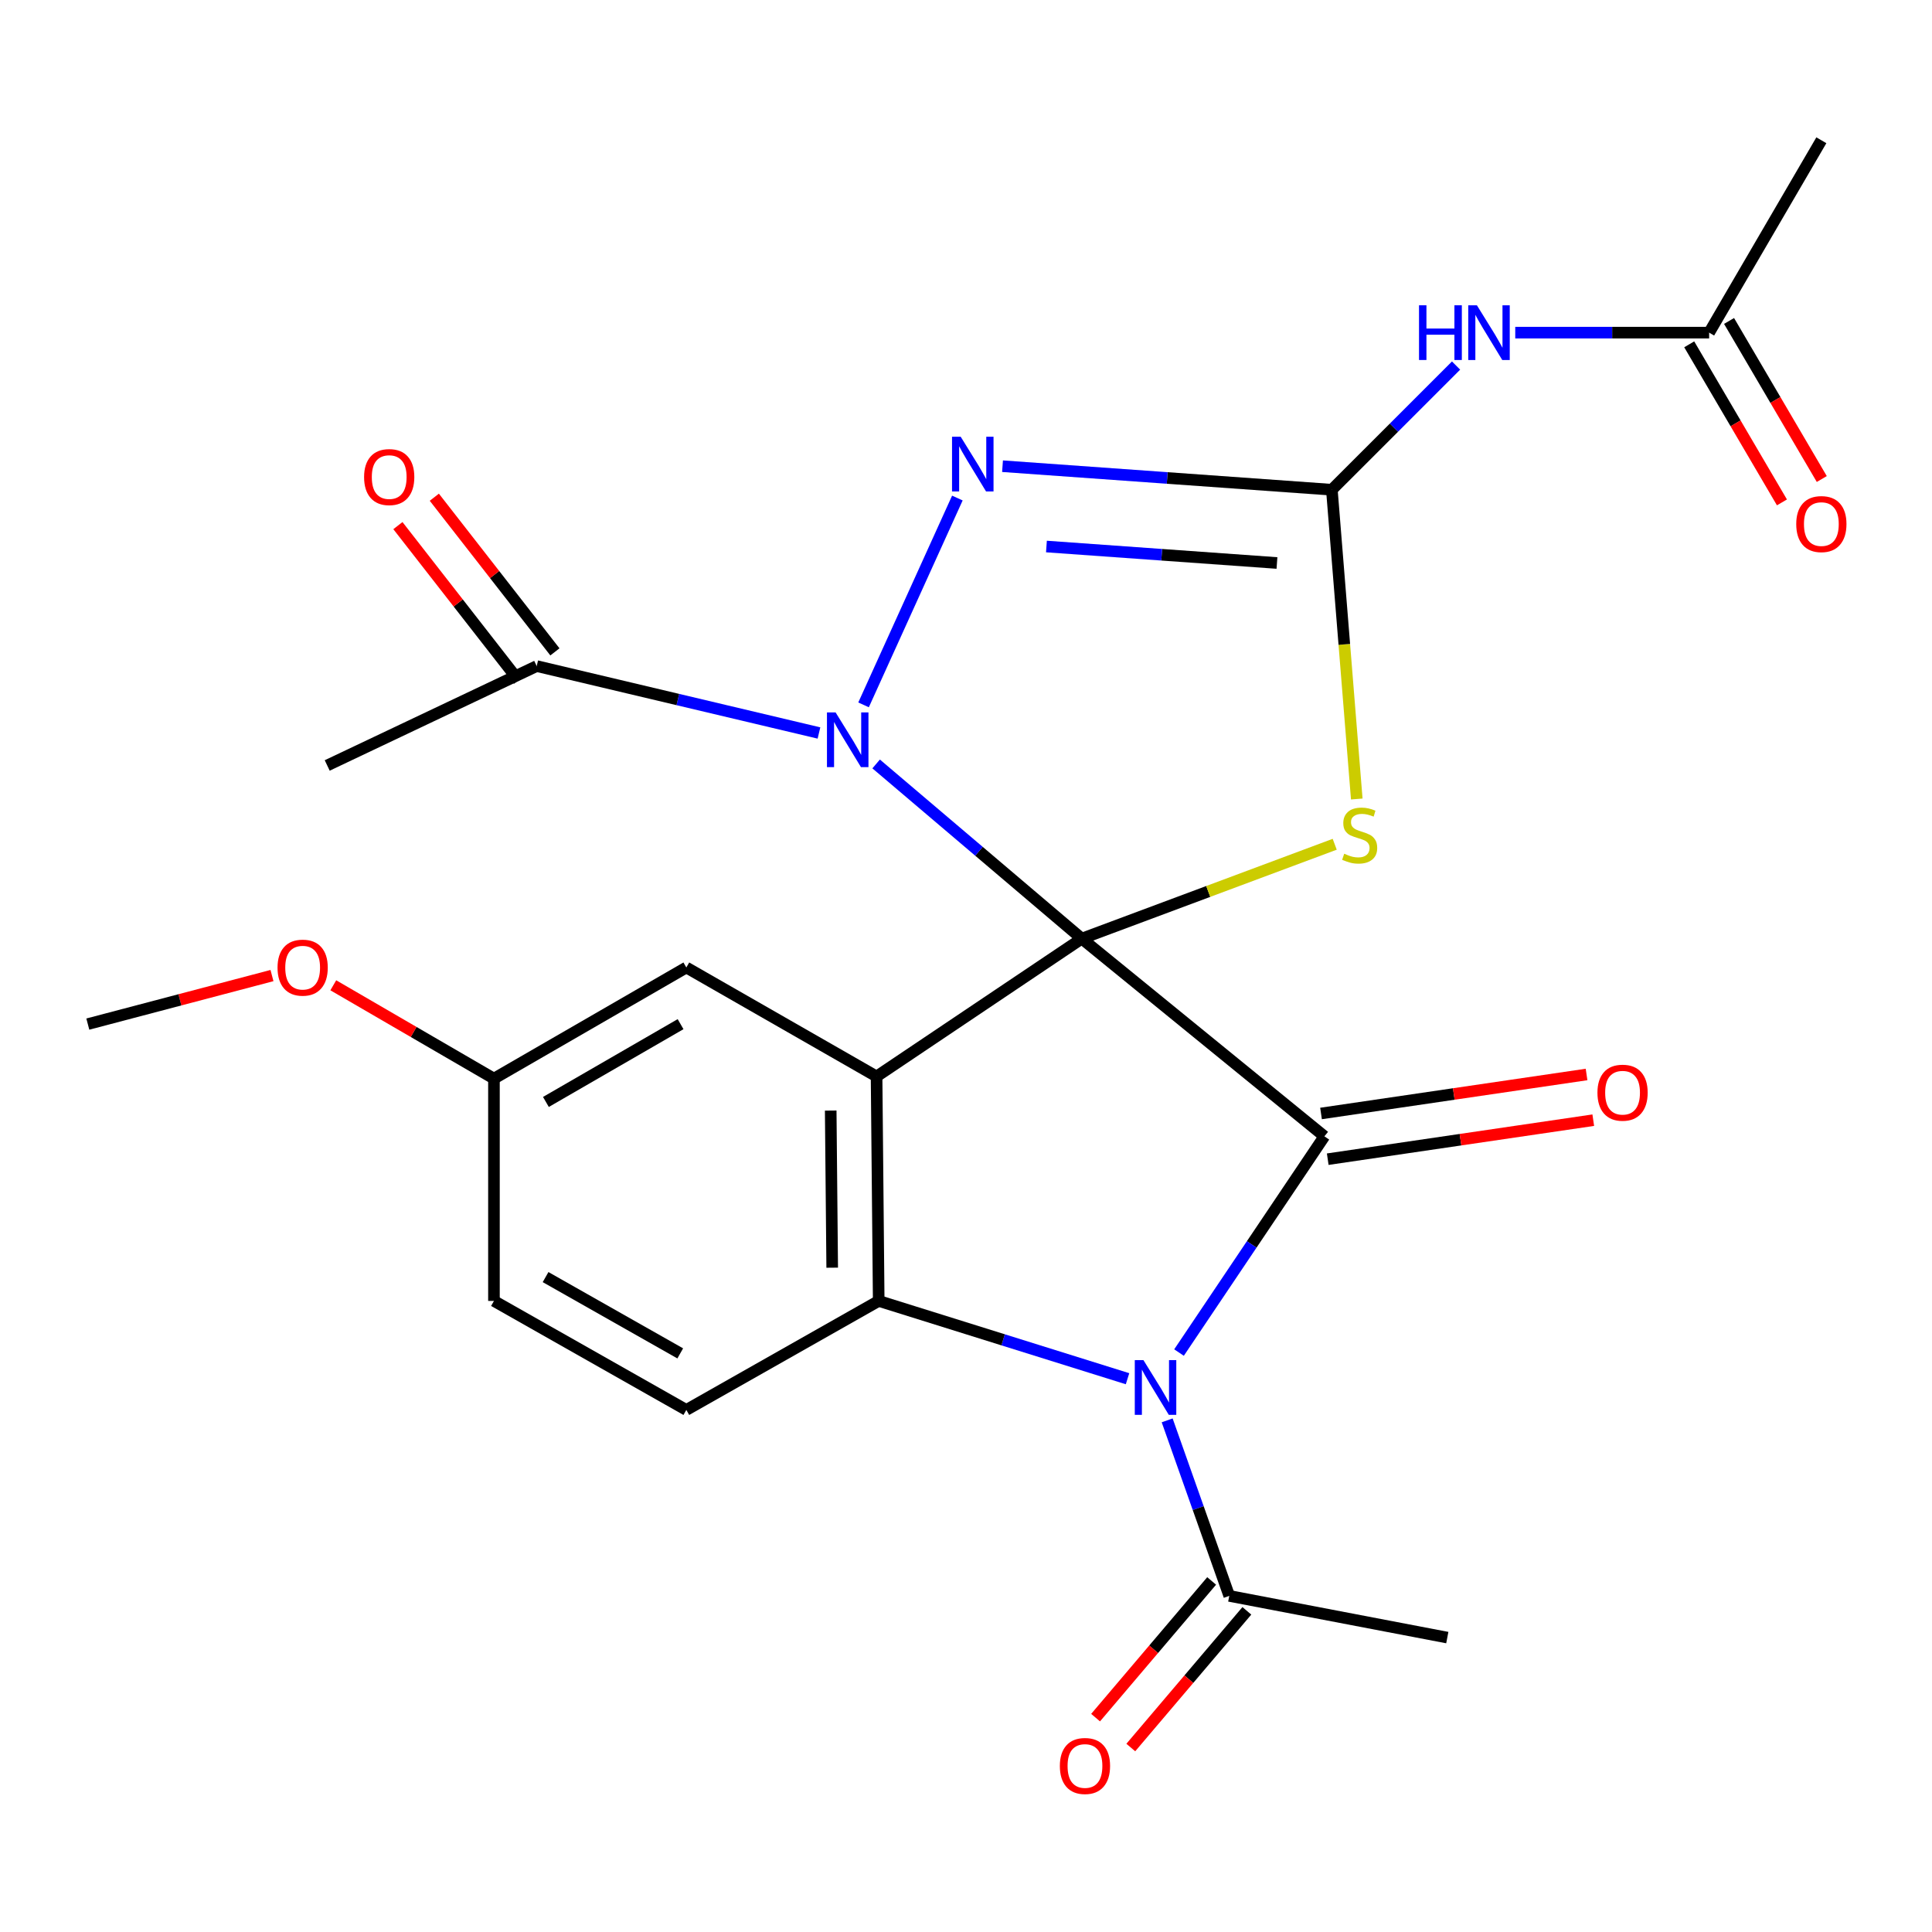 <?xml version='1.0' encoding='iso-8859-1'?>
<svg version='1.1' baseProfile='full'
              xmlns='http://www.w3.org/2000/svg'
                      xmlns:rdkit='http://www.rdkit.org/xml'
                      xmlns:xlink='http://www.w3.org/1999/xlink'
                  xml:space='preserve'
width='1000px' height='1000px' viewBox='0 0 1000 1000'>
<!-- END OF HEADER -->
<rect style='opacity:1.0;fill:#FFFFFF;stroke:none' width='1000' height='1000' x='0' y='0'> </rect>
<path class='bond-0' d='M 559.93,485.828 L 506.709,440.622' style='fill:none;fill-rule:evenodd;stroke:#000000;stroke-width:6px;stroke-linecap:butt;stroke-linejoin:miter;stroke-opacity:1' />
<path class='bond-0' d='M 506.709,440.622 L 453.487,395.417' style='fill:none;fill-rule:evenodd;stroke:#0000FF;stroke-width:6px;stroke-linecap:butt;stroke-linejoin:miter;stroke-opacity:1' />
<path class='bond-1' d='M 559.93,485.828 L 685.498,588.165' style='fill:none;fill-rule:evenodd;stroke:#000000;stroke-width:6px;stroke-linecap:butt;stroke-linejoin:miter;stroke-opacity:1' />
<path class='bond-2' d='M 559.93,485.828 L 453.715,557.178' style='fill:none;fill-rule:evenodd;stroke:#000000;stroke-width:6px;stroke-linecap:butt;stroke-linejoin:miter;stroke-opacity:1' />
<path class='bond-4' d='M 559.93,485.828 L 625.387,461.408' style='fill:none;fill-rule:evenodd;stroke:#000000;stroke-width:6px;stroke-linecap:butt;stroke-linejoin:miter;stroke-opacity:1' />
<path class='bond-4' d='M 625.387,461.408 L 690.843,436.988' style='fill:none;fill-rule:evenodd;stroke:#CCCC00;stroke-width:6px;stroke-linecap:butt;stroke-linejoin:miter;stroke-opacity:1' />
<path class='bond-7' d='M 446.973,364.841 L 495.534,257.786' style='fill:none;fill-rule:evenodd;stroke:#0000FF;stroke-width:6px;stroke-linecap:butt;stroke-linejoin:miter;stroke-opacity:1' />
<path class='bond-9' d='M 423.897,379.393 L 350.846,362.076' style='fill:none;fill-rule:evenodd;stroke:#0000FF;stroke-width:6px;stroke-linecap:butt;stroke-linejoin:miter;stroke-opacity:1' />
<path class='bond-9' d='M 350.846,362.076 L 277.796,344.76' style='fill:none;fill-rule:evenodd;stroke:#000000;stroke-width:6px;stroke-linecap:butt;stroke-linejoin:miter;stroke-opacity:1' />
<path class='bond-3' d='M 685.498,588.165 L 647.877,644.122' style='fill:none;fill-rule:evenodd;stroke:#000000;stroke-width:6px;stroke-linecap:butt;stroke-linejoin:miter;stroke-opacity:1' />
<path class='bond-3' d='M 647.877,644.122 L 610.256,700.079' style='fill:none;fill-rule:evenodd;stroke:#0000FF;stroke-width:6px;stroke-linecap:butt;stroke-linejoin:miter;stroke-opacity:1' />
<path class='bond-14' d='M 687.235,599.992 L 755.953,589.897' style='fill:none;fill-rule:evenodd;stroke:#000000;stroke-width:6px;stroke-linecap:butt;stroke-linejoin:miter;stroke-opacity:1' />
<path class='bond-14' d='M 755.953,589.897 L 824.672,579.802' style='fill:none;fill-rule:evenodd;stroke:#FF0000;stroke-width:6px;stroke-linecap:butt;stroke-linejoin:miter;stroke-opacity:1' />
<path class='bond-14' d='M 683.761,576.338 L 752.479,566.243' style='fill:none;fill-rule:evenodd;stroke:#000000;stroke-width:6px;stroke-linecap:butt;stroke-linejoin:miter;stroke-opacity:1' />
<path class='bond-14' d='M 752.479,566.243 L 821.197,556.148' style='fill:none;fill-rule:evenodd;stroke:#FF0000;stroke-width:6px;stroke-linecap:butt;stroke-linejoin:miter;stroke-opacity:1' />
<path class='bond-6' d='M 453.715,557.178 L 454.817,673.355' style='fill:none;fill-rule:evenodd;stroke:#000000;stroke-width:6px;stroke-linecap:butt;stroke-linejoin:miter;stroke-opacity:1' />
<path class='bond-6' d='M 429.974,574.832 L 430.745,656.156' style='fill:none;fill-rule:evenodd;stroke:#000000;stroke-width:6px;stroke-linecap:butt;stroke-linejoin:miter;stroke-opacity:1' />
<path class='bond-12' d='M 453.715,557.178 L 355.243,500.77' style='fill:none;fill-rule:evenodd;stroke:#000000;stroke-width:6px;stroke-linecap:butt;stroke-linejoin:miter;stroke-opacity:1' />
<path class='bond-10' d='M 604.123,735.176 L 620.193,780.604' style='fill:none;fill-rule:evenodd;stroke:#0000FF;stroke-width:6px;stroke-linecap:butt;stroke-linejoin:miter;stroke-opacity:1' />
<path class='bond-10' d='M 620.193,780.604 L 636.262,826.031' style='fill:none;fill-rule:evenodd;stroke:#000000;stroke-width:6px;stroke-linecap:butt;stroke-linejoin:miter;stroke-opacity:1' />
<path class='bond-25' d='M 583.61,713.624 L 519.213,693.49' style='fill:none;fill-rule:evenodd;stroke:#0000FF;stroke-width:6px;stroke-linecap:butt;stroke-linejoin:miter;stroke-opacity:1' />
<path class='bond-25' d='M 519.213,693.49 L 454.817,673.355' style='fill:none;fill-rule:evenodd;stroke:#000000;stroke-width:6px;stroke-linecap:butt;stroke-linejoin:miter;stroke-opacity:1' />
<path class='bond-5' d='M 702.262,413.567 L 695.812,333.527' style='fill:none;fill-rule:evenodd;stroke:#CCCC00;stroke-width:6px;stroke-linecap:butt;stroke-linejoin:miter;stroke-opacity:1' />
<path class='bond-5' d='M 695.812,333.527 L 689.363,253.487' style='fill:none;fill-rule:evenodd;stroke:#000000;stroke-width:6px;stroke-linecap:butt;stroke-linejoin:miter;stroke-opacity:1' />
<path class='bond-8' d='M 689.363,253.487 L 721.512,221.348' style='fill:none;fill-rule:evenodd;stroke:#000000;stroke-width:6px;stroke-linecap:butt;stroke-linejoin:miter;stroke-opacity:1' />
<path class='bond-8' d='M 721.512,221.348 L 753.661,189.21' style='fill:none;fill-rule:evenodd;stroke:#0000FF;stroke-width:6px;stroke-linecap:butt;stroke-linejoin:miter;stroke-opacity:1' />
<path class='bond-26' d='M 689.363,253.487 L 604.135,247.396' style='fill:none;fill-rule:evenodd;stroke:#000000;stroke-width:6px;stroke-linecap:butt;stroke-linejoin:miter;stroke-opacity:1' />
<path class='bond-26' d='M 604.135,247.396 L 518.907,241.305' style='fill:none;fill-rule:evenodd;stroke:#0000FF;stroke-width:6px;stroke-linecap:butt;stroke-linejoin:miter;stroke-opacity:1' />
<path class='bond-26' d='M 660.954,291.404 L 601.295,287.14' style='fill:none;fill-rule:evenodd;stroke:#000000;stroke-width:6px;stroke-linecap:butt;stroke-linejoin:miter;stroke-opacity:1' />
<path class='bond-26' d='M 601.295,287.14 L 541.635,282.877' style='fill:none;fill-rule:evenodd;stroke:#0000FF;stroke-width:6px;stroke-linecap:butt;stroke-linejoin:miter;stroke-opacity:1' />
<path class='bond-11' d='M 454.817,673.355 L 355.243,729.777' style='fill:none;fill-rule:evenodd;stroke:#000000;stroke-width:6px;stroke-linecap:butt;stroke-linejoin:miter;stroke-opacity:1' />
<path class='bond-13' d='M 784.29,172.175 L 834.469,172.175' style='fill:none;fill-rule:evenodd;stroke:#0000FF;stroke-width:6px;stroke-linecap:butt;stroke-linejoin:miter;stroke-opacity:1' />
<path class='bond-13' d='M 834.469,172.175 L 884.647,172.175' style='fill:none;fill-rule:evenodd;stroke:#000000;stroke-width:6px;stroke-linecap:butt;stroke-linejoin:miter;stroke-opacity:1' />
<path class='bond-15' d='M 287.222,337.41 L 256.014,297.385' style='fill:none;fill-rule:evenodd;stroke:#000000;stroke-width:6px;stroke-linecap:butt;stroke-linejoin:miter;stroke-opacity:1' />
<path class='bond-15' d='M 256.014,297.385 L 224.807,257.359' style='fill:none;fill-rule:evenodd;stroke:#FF0000;stroke-width:6px;stroke-linecap:butt;stroke-linejoin:miter;stroke-opacity:1' />
<path class='bond-15' d='M 268.369,352.11 L 237.161,312.085' style='fill:none;fill-rule:evenodd;stroke:#000000;stroke-width:6px;stroke-linecap:butt;stroke-linejoin:miter;stroke-opacity:1' />
<path class='bond-15' d='M 237.161,312.085 L 205.953,272.06' style='fill:none;fill-rule:evenodd;stroke:#FF0000;stroke-width:6px;stroke-linecap:butt;stroke-linejoin:miter;stroke-opacity:1' />
<path class='bond-21' d='M 277.796,344.76 L 169.362,396.201' style='fill:none;fill-rule:evenodd;stroke:#000000;stroke-width:6px;stroke-linecap:butt;stroke-linejoin:miter;stroke-opacity:1' />
<path class='bond-16' d='M 627.15,818.294 L 597.112,853.668' style='fill:none;fill-rule:evenodd;stroke:#000000;stroke-width:6px;stroke-linecap:butt;stroke-linejoin:miter;stroke-opacity:1' />
<path class='bond-16' d='M 597.112,853.668 L 567.075,889.042' style='fill:none;fill-rule:evenodd;stroke:#FF0000;stroke-width:6px;stroke-linecap:butt;stroke-linejoin:miter;stroke-opacity:1' />
<path class='bond-16' d='M 645.374,833.768 L 615.336,869.143' style='fill:none;fill-rule:evenodd;stroke:#000000;stroke-width:6px;stroke-linecap:butt;stroke-linejoin:miter;stroke-opacity:1' />
<path class='bond-16' d='M 615.336,869.143 L 585.298,904.517' style='fill:none;fill-rule:evenodd;stroke:#FF0000;stroke-width:6px;stroke-linecap:butt;stroke-linejoin:miter;stroke-opacity:1' />
<path class='bond-22' d='M 636.262,826.031 L 749.118,847.614' style='fill:none;fill-rule:evenodd;stroke:#000000;stroke-width:6px;stroke-linecap:butt;stroke-linejoin:miter;stroke-opacity:1' />
<path class='bond-27' d='M 355.243,729.777 L 255.668,673.355' style='fill:none;fill-rule:evenodd;stroke:#000000;stroke-width:6px;stroke-linecap:butt;stroke-linejoin:miter;stroke-opacity:1' />
<path class='bond-27' d='M 352.092,700.513 L 282.39,661.018' style='fill:none;fill-rule:evenodd;stroke:#000000;stroke-width:6px;stroke-linecap:butt;stroke-linejoin:miter;stroke-opacity:1' />
<path class='bond-18' d='M 355.243,500.77 L 255.668,558.294' style='fill:none;fill-rule:evenodd;stroke:#000000;stroke-width:6px;stroke-linecap:butt;stroke-linejoin:miter;stroke-opacity:1' />
<path class='bond-18' d='M 352.265,530.1 L 282.563,570.367' style='fill:none;fill-rule:evenodd;stroke:#000000;stroke-width:6px;stroke-linecap:butt;stroke-linejoin:miter;stroke-opacity:1' />
<path class='bond-17' d='M 874.337,178.223 L 898.336,219.13' style='fill:none;fill-rule:evenodd;stroke:#000000;stroke-width:6px;stroke-linecap:butt;stroke-linejoin:miter;stroke-opacity:1' />
<path class='bond-17' d='M 898.336,219.13 L 922.334,260.037' style='fill:none;fill-rule:evenodd;stroke:#FF0000;stroke-width:6px;stroke-linecap:butt;stroke-linejoin:miter;stroke-opacity:1' />
<path class='bond-17' d='M 894.958,166.126 L 918.956,207.033' style='fill:none;fill-rule:evenodd;stroke:#000000;stroke-width:6px;stroke-linecap:butt;stroke-linejoin:miter;stroke-opacity:1' />
<path class='bond-17' d='M 918.956,207.033 L 942.955,247.94' style='fill:none;fill-rule:evenodd;stroke:#FF0000;stroke-width:6px;stroke-linecap:butt;stroke-linejoin:miter;stroke-opacity:1' />
<path class='bond-23' d='M 884.647,172.175 L 942.729,72.6' style='fill:none;fill-rule:evenodd;stroke:#000000;stroke-width:6px;stroke-linecap:butt;stroke-linejoin:miter;stroke-opacity:1' />
<path class='bond-19' d='M 255.668,558.294 L 255.668,673.355' style='fill:none;fill-rule:evenodd;stroke:#000000;stroke-width:6px;stroke-linecap:butt;stroke-linejoin:miter;stroke-opacity:1' />
<path class='bond-20' d='M 255.668,558.294 L 214.091,534.14' style='fill:none;fill-rule:evenodd;stroke:#000000;stroke-width:6px;stroke-linecap:butt;stroke-linejoin:miter;stroke-opacity:1' />
<path class='bond-20' d='M 214.091,534.14 L 172.514,509.985' style='fill:none;fill-rule:evenodd;stroke:#FF0000;stroke-width:6px;stroke-linecap:butt;stroke-linejoin:miter;stroke-opacity:1' />
<path class='bond-24' d='M 140.776,504.953 L 93.115,517.511' style='fill:none;fill-rule:evenodd;stroke:#FF0000;stroke-width:6px;stroke-linecap:butt;stroke-linejoin:miter;stroke-opacity:1' />
<path class='bond-24' d='M 93.115,517.511 L 45.455,530.07' style='fill:none;fill-rule:evenodd;stroke:#000000;stroke-width:6px;stroke-linecap:butt;stroke-linejoin:miter;stroke-opacity:1' />
<path  class='atom-1' d='M 432.513 368.759
L 441.793 383.759
Q 442.713 385.239, 444.193 387.919
Q 445.673 390.599, 445.753 390.759
L 445.753 368.759
L 449.513 368.759
L 449.513 397.079
L 445.633 397.079
L 435.673 380.679
Q 434.513 378.759, 433.273 376.559
Q 432.073 374.359, 431.713 373.679
L 431.713 397.079
L 428.033 397.079
L 428.033 368.759
L 432.513 368.759
' fill='#0000FF'/>
<path  class='atom-4' d='M 591.843 703.995
L 601.123 718.995
Q 602.043 720.475, 603.523 723.155
Q 605.003 725.835, 605.083 725.995
L 605.083 703.995
L 608.843 703.995
L 608.843 732.315
L 604.963 732.315
L 595.003 715.915
Q 593.843 713.995, 592.603 711.795
Q 591.403 709.595, 591.043 708.915
L 591.043 732.315
L 587.363 732.315
L 587.363 703.995
L 591.843 703.995
' fill='#0000FF'/>
<path  class='atom-5' d='M 695.761 441.889
Q 696.081 442.009, 697.401 442.569
Q 698.721 443.129, 700.161 443.489
Q 701.641 443.809, 703.081 443.809
Q 705.761 443.809, 707.321 442.529
Q 708.881 441.209, 708.881 438.929
Q 708.881 437.369, 708.081 436.409
Q 707.321 435.449, 706.121 434.929
Q 704.921 434.409, 702.921 433.809
Q 700.401 433.049, 698.881 432.329
Q 697.401 431.609, 696.321 430.089
Q 695.281 428.569, 695.281 426.009
Q 695.281 422.449, 697.681 420.249
Q 700.121 418.049, 704.921 418.049
Q 708.201 418.049, 711.921 419.609
L 711.001 422.689
Q 707.601 421.289, 705.041 421.289
Q 702.281 421.289, 700.761 422.449
Q 699.241 423.569, 699.281 425.529
Q 699.281 427.049, 700.041 427.969
Q 700.841 428.889, 701.961 429.409
Q 703.121 429.929, 705.041 430.529
Q 707.601 431.329, 709.121 432.129
Q 710.641 432.929, 711.721 434.569
Q 712.841 436.169, 712.841 438.929
Q 712.841 442.849, 710.201 444.969
Q 707.601 447.049, 703.241 447.049
Q 700.721 447.049, 698.801 446.489
Q 696.921 445.969, 694.681 445.049
L 695.761 441.889
' fill='#CCCC00'/>
<path  class='atom-8' d='M 497.249 226.045
L 506.529 241.045
Q 507.449 242.525, 508.929 245.205
Q 510.409 247.885, 510.489 248.045
L 510.489 226.045
L 514.249 226.045
L 514.249 254.365
L 510.369 254.365
L 500.409 237.965
Q 499.249 236.045, 498.009 233.845
Q 496.809 231.645, 496.449 230.965
L 496.449 254.365
L 492.769 254.365
L 492.769 226.045
L 497.249 226.045
' fill='#0000FF'/>
<path  class='atom-9' d='M 734.482 158.015
L 738.322 158.015
L 738.322 170.055
L 752.802 170.055
L 752.802 158.015
L 756.642 158.015
L 756.642 186.335
L 752.802 186.335
L 752.802 173.255
L 738.322 173.255
L 738.322 186.335
L 734.482 186.335
L 734.482 158.015
' fill='#0000FF'/>
<path  class='atom-9' d='M 764.442 158.015
L 773.722 173.015
Q 774.642 174.495, 776.122 177.175
Q 777.602 179.855, 777.682 180.015
L 777.682 158.015
L 781.442 158.015
L 781.442 186.335
L 777.562 186.335
L 767.602 169.935
Q 766.442 168.015, 765.202 165.815
Q 764.002 163.615, 763.642 162.935
L 763.642 186.335
L 759.962 186.335
L 759.962 158.015
L 764.442 158.015
' fill='#0000FF'/>
<path  class='atom-15' d='M 826.834 565.573
Q 826.834 558.773, 830.194 554.973
Q 833.554 551.173, 839.834 551.173
Q 846.114 551.173, 849.474 554.973
Q 852.834 558.773, 852.834 565.573
Q 852.834 572.453, 849.434 576.373
Q 846.034 580.253, 839.834 580.253
Q 833.594 580.253, 830.194 576.373
Q 826.834 572.493, 826.834 565.573
M 839.834 577.053
Q 844.154 577.053, 846.474 574.173
Q 848.834 571.253, 848.834 565.573
Q 848.834 560.013, 846.474 557.213
Q 844.154 554.373, 839.834 554.373
Q 835.514 554.373, 833.154 557.173
Q 830.834 559.973, 830.834 565.573
Q 830.834 571.293, 833.154 574.173
Q 835.514 577.053, 839.834 577.053
' fill='#FF0000'/>
<path  class='atom-16' d='M 188.451 246.926
Q 188.451 240.126, 191.811 236.326
Q 195.171 232.526, 201.451 232.526
Q 207.731 232.526, 211.091 236.326
Q 214.451 240.126, 214.451 246.926
Q 214.451 253.806, 211.051 257.726
Q 207.651 261.606, 201.451 261.606
Q 195.211 261.606, 191.811 257.726
Q 188.451 253.846, 188.451 246.926
M 201.451 258.406
Q 205.771 258.406, 208.091 255.526
Q 210.451 252.606, 210.451 246.926
Q 210.451 241.366, 208.091 238.566
Q 205.771 235.726, 201.451 235.726
Q 197.131 235.726, 194.771 238.526
Q 192.451 241.326, 192.451 246.926
Q 192.451 252.646, 194.771 255.526
Q 197.131 258.406, 201.451 258.406
' fill='#FF0000'/>
<path  class='atom-17' d='M 548.577 914.064
Q 548.577 907.264, 551.937 903.464
Q 555.297 899.664, 561.577 899.664
Q 567.857 899.664, 571.217 903.464
Q 574.577 907.264, 574.577 914.064
Q 574.577 920.944, 571.177 924.864
Q 567.777 928.744, 561.577 928.744
Q 555.337 928.744, 551.937 924.864
Q 548.577 920.984, 548.577 914.064
M 561.577 925.544
Q 565.897 925.544, 568.217 922.664
Q 570.577 919.744, 570.577 914.064
Q 570.577 908.504, 568.217 905.704
Q 565.897 902.864, 561.577 902.864
Q 557.257 902.864, 554.897 905.664
Q 552.577 908.464, 552.577 914.064
Q 552.577 919.784, 554.897 922.664
Q 557.257 925.544, 561.577 925.544
' fill='#FF0000'/>
<path  class='atom-18' d='M 929.729 271.258
Q 929.729 264.458, 933.089 260.658
Q 936.449 256.858, 942.729 256.858
Q 949.009 256.858, 952.369 260.658
Q 955.729 264.458, 955.729 271.258
Q 955.729 278.138, 952.329 282.058
Q 948.929 285.938, 942.729 285.938
Q 936.489 285.938, 933.089 282.058
Q 929.729 278.178, 929.729 271.258
M 942.729 282.738
Q 947.049 282.738, 949.369 279.858
Q 951.729 276.938, 951.729 271.258
Q 951.729 265.698, 949.369 262.898
Q 947.049 260.058, 942.729 260.058
Q 938.409 260.058, 936.049 262.858
Q 933.729 265.658, 933.729 271.258
Q 933.729 276.978, 936.049 279.858
Q 938.409 282.738, 942.729 282.738
' fill='#FF0000'/>
<path  class='atom-21' d='M 143.651 500.85
Q 143.651 494.05, 147.011 490.25
Q 150.371 486.45, 156.651 486.45
Q 162.931 486.45, 166.291 490.25
Q 169.651 494.05, 169.651 500.85
Q 169.651 507.73, 166.251 511.65
Q 162.851 515.53, 156.651 515.53
Q 150.411 515.53, 147.011 511.65
Q 143.651 507.77, 143.651 500.85
M 156.651 512.33
Q 160.971 512.33, 163.291 509.45
Q 165.651 506.53, 165.651 500.85
Q 165.651 495.29, 163.291 492.49
Q 160.971 489.65, 156.651 489.65
Q 152.331 489.65, 149.971 492.45
Q 147.651 495.25, 147.651 500.85
Q 147.651 506.57, 149.971 509.45
Q 152.331 512.33, 156.651 512.33
' fill='#FF0000'/>
</svg>
